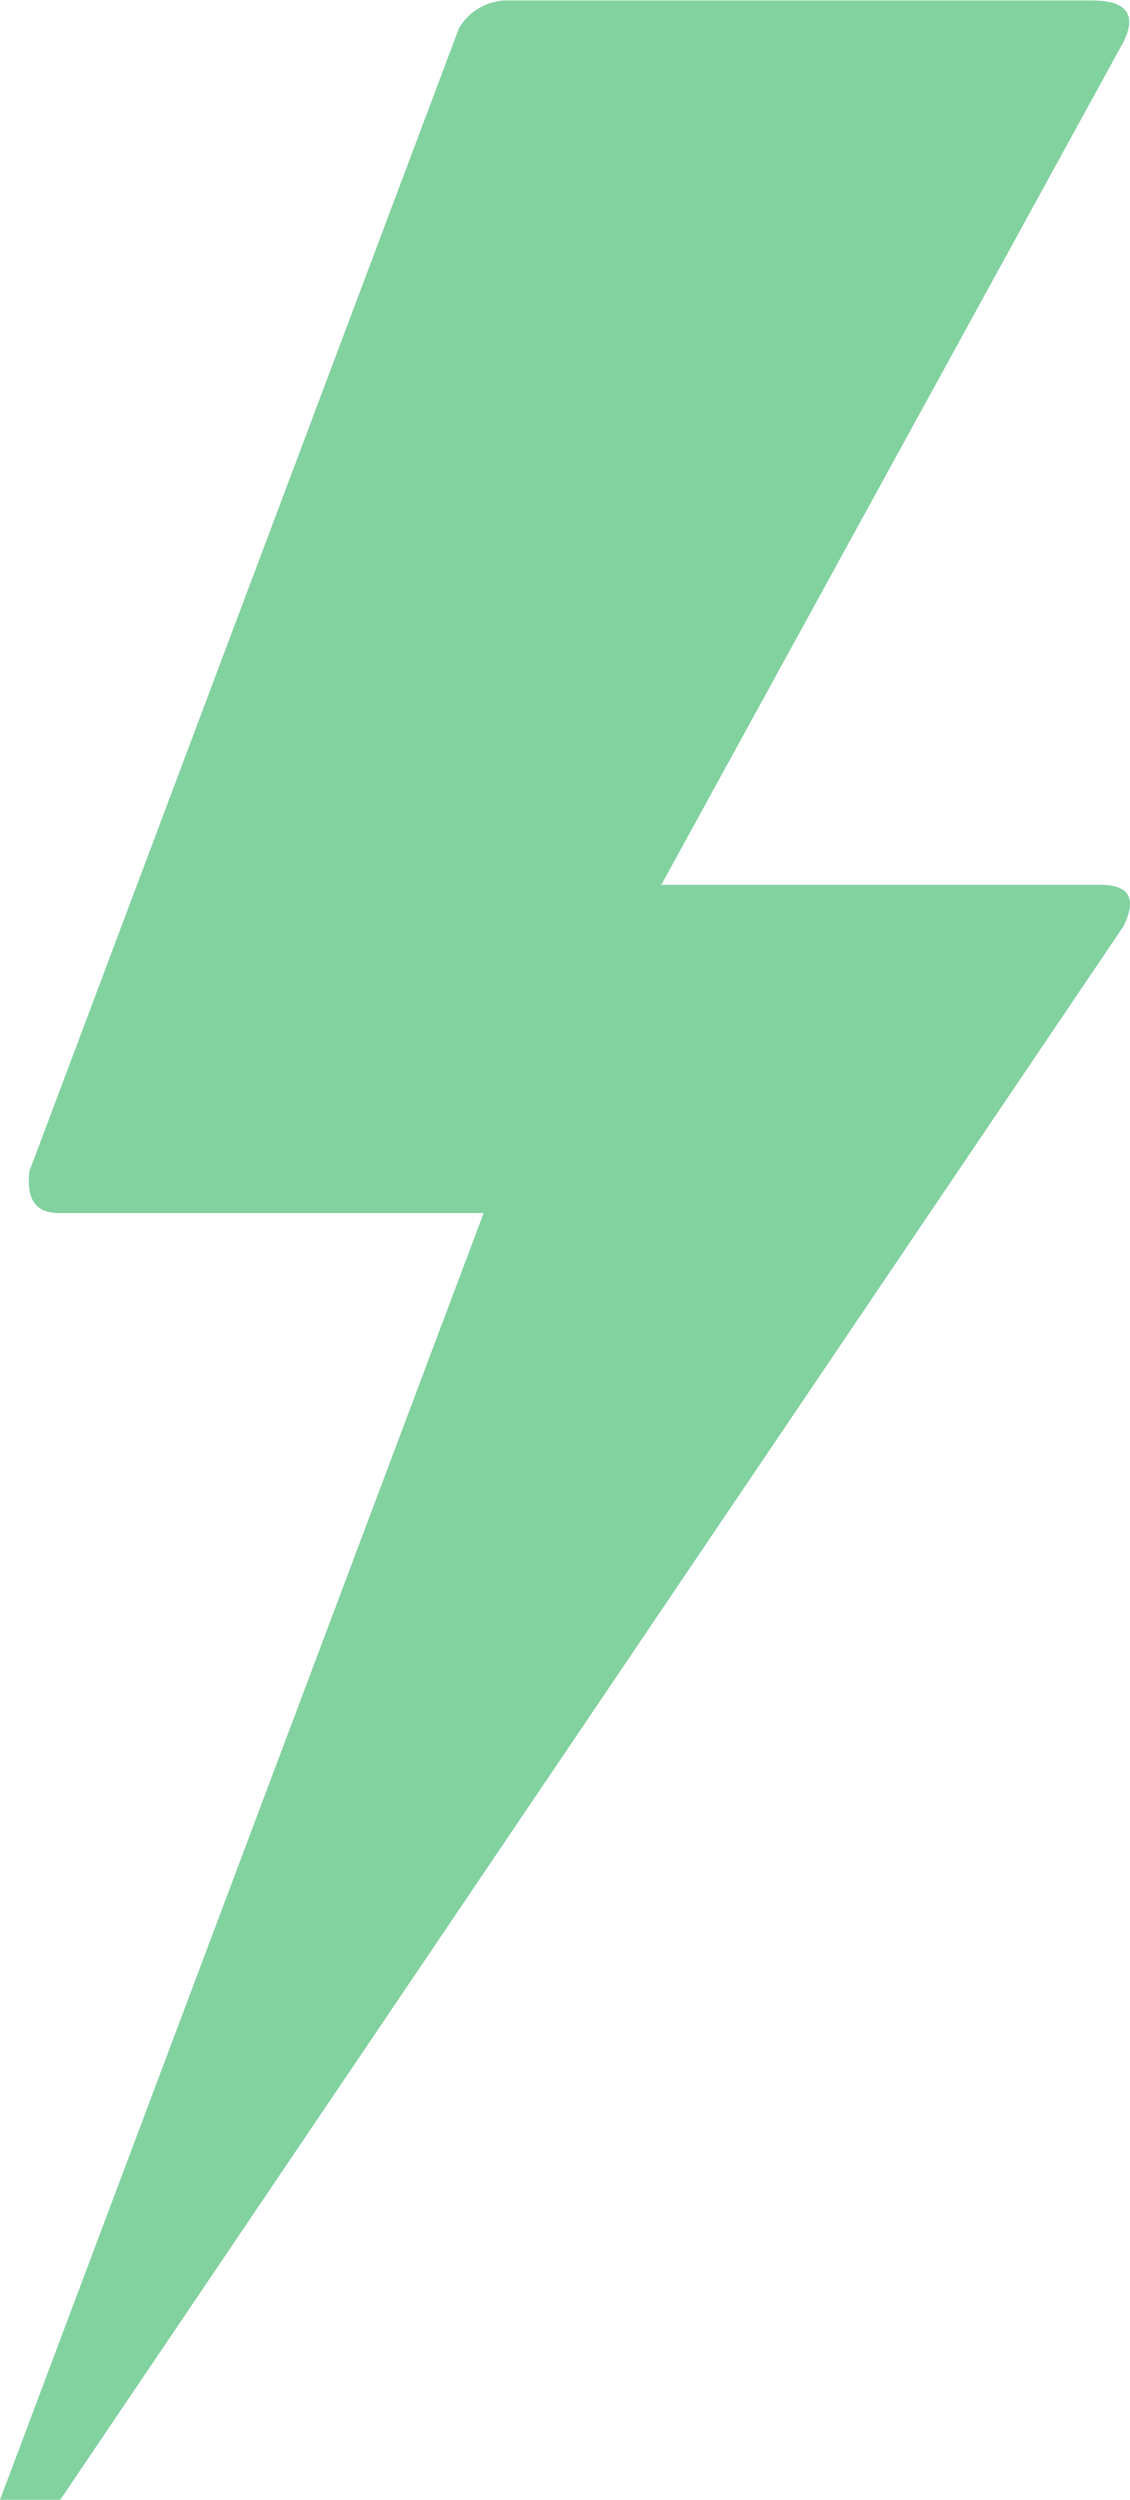 <svg xmlns="http://www.w3.org/2000/svg" width="8.776" height="19.404" viewBox="0 0 8.776 19.404"><defs><style>.a{fill:#82d2a0;}</style></defs><path class="a" d="M9.552,29.412h.468L18.276,17.2q.162-.324-.18-.324H14.688l3.588-6.54c.108-.216.024-.324-.24-.324H13.464a.436.436,0,0,0-.348.216L9.78,19.1c-.024.216.048.324.228.324h3.3Z" transform="translate(-9.552 -10.008)"></path></svg>